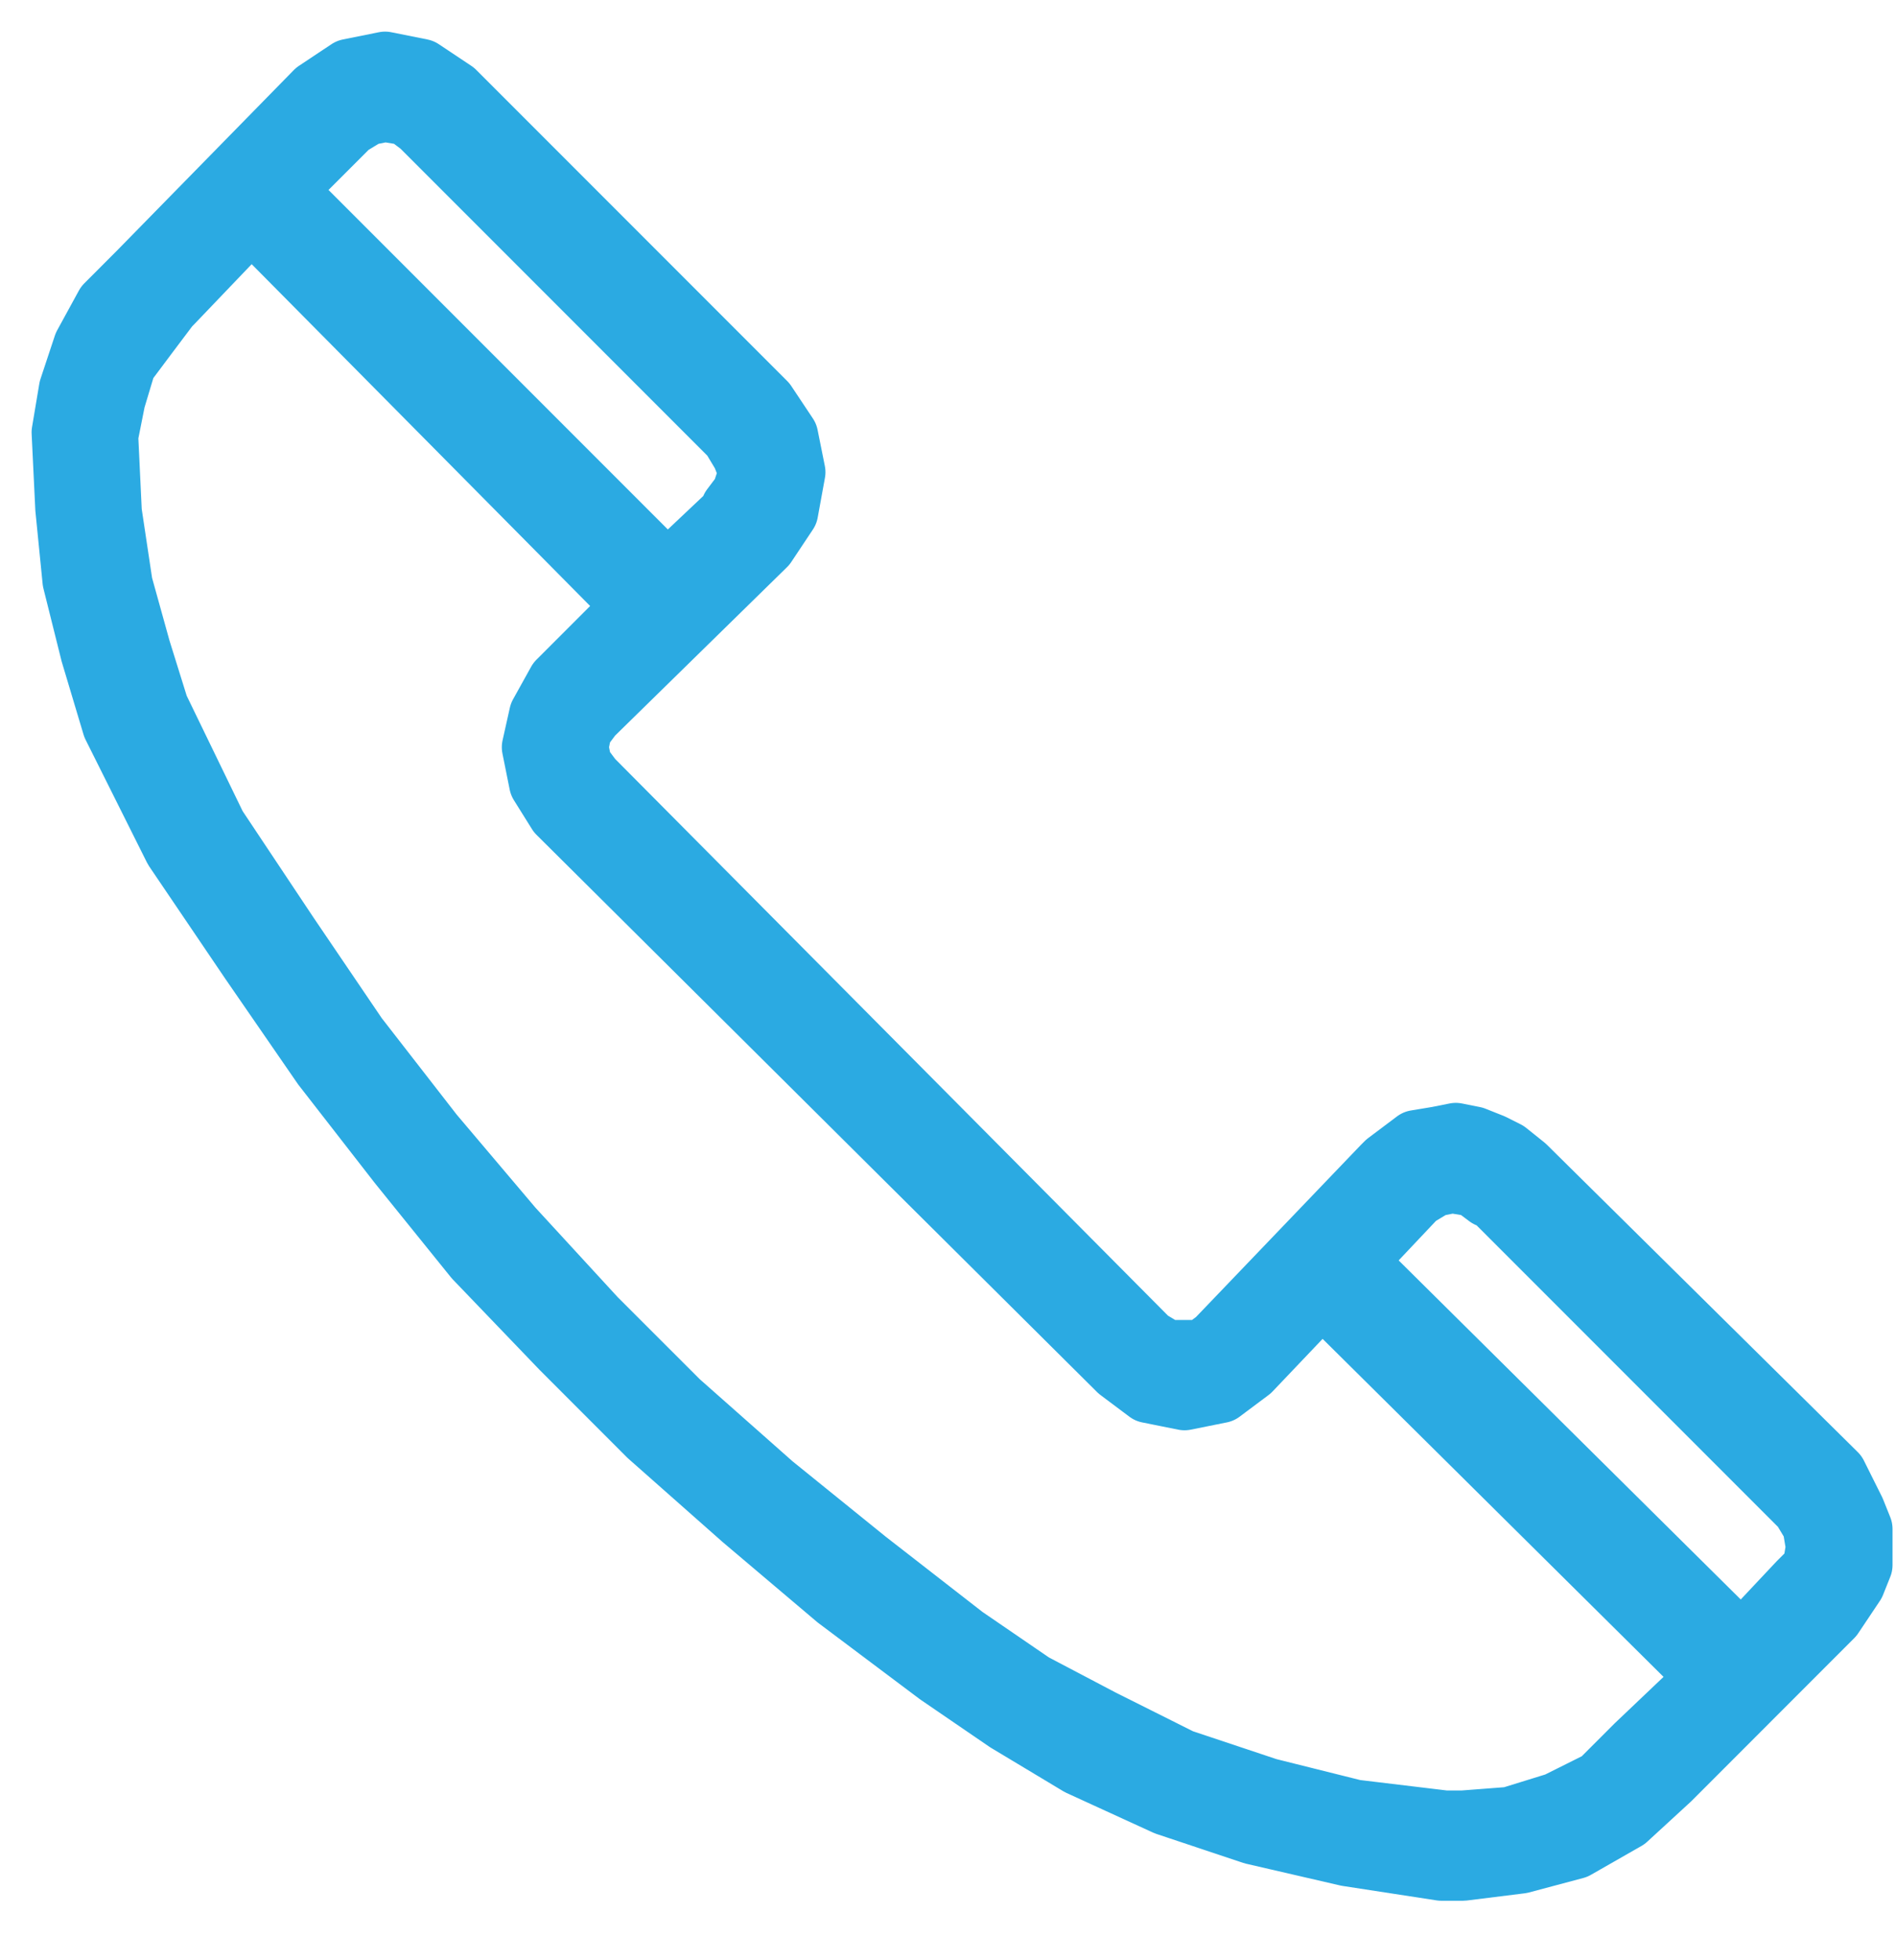 <svg width="30" height="31" viewBox="0 0 30 31" fill="none" xmlns="http://www.w3.org/2000/svg">
<path d="M29.044 23.32L24.122 18.456L23.836 18.227L23.607 18.112L23.32 17.998L23.035 17.941L22.749 17.998L22.405 18.055L21.947 18.399L21.89 18.456L19.257 21.203L19.028 21.374H18.742H18.456L18.17 21.203L9.356 12.332L9.184 12.103L9.127 11.817L9.184 11.531L9.356 11.302L12.103 8.612L12.446 8.097L12.561 7.467L12.446 6.895L12.103 6.38L7.181 1.458L6.666 1.115L6.093 1L5.522 1.115L5.006 1.458L2.202 4.319L1.687 4.835L1.343 5.464L1.115 6.151L1 6.837L1.058 8.039L1.172 9.184L1.458 10.329L1.801 11.474L2.774 13.42L3.976 15.194L5.121 16.854L6.323 18.399L7.525 19.887L8.898 21.317L10.271 22.691L11.76 24.007L13.248 25.266L14.85 26.468L15.938 27.212L17.082 27.899L18.456 28.528L19.829 28.986L21.317 29.33L22.806 29.559H23.149L24.064 29.445L24.923 29.216L25.725 28.758L26.411 28.128L28.986 25.552L29.33 25.038L29.445 24.751V24.465V24.179L29.33 23.893L29.044 23.32ZM5.522 1.973L5.807 1.801L6.093 1.744L6.437 1.801L6.666 1.973L11.588 6.895L11.76 7.181L11.874 7.467L11.76 7.811L11.588 8.039V8.097L10.557 9.07L4.491 3.004L5.522 1.973ZM25.896 27.613L25.324 28.185L24.637 28.528L23.893 28.758L23.149 28.815H22.863L21.432 28.643L20.058 28.3L18.685 27.842L17.426 27.212L16.338 26.64L15.251 25.896L13.706 24.695L12.218 23.492L10.73 22.176L9.413 20.86L8.097 19.429L6.837 17.941L5.636 16.396L4.548 14.793L3.404 13.076L2.488 11.188L2.202 10.271L1.916 9.242L1.744 8.097L1.687 6.895L1.801 6.323L1.973 5.75L2.316 5.292L2.66 4.835L2.717 4.777L3.976 3.461L10.043 9.585L8.841 10.787L8.555 11.302L8.44 11.817L8.555 12.389L8.841 12.847L17.712 21.661L18.17 22.004L18.742 22.119L19.314 22.004L19.773 21.661L20.917 20.459L27.04 26.526L25.896 27.613ZM28.471 25.038L27.556 26.011L21.432 19.944L22.405 18.914L22.691 18.742L22.977 18.685L23.32 18.742L23.55 18.914H23.607L28.529 23.836L28.701 24.122L28.758 24.465L28.701 24.808L28.471 25.038Z" fill="#2BAAE2" stroke="#2BAAE2" stroke-linejoin="round"/>
</svg>
